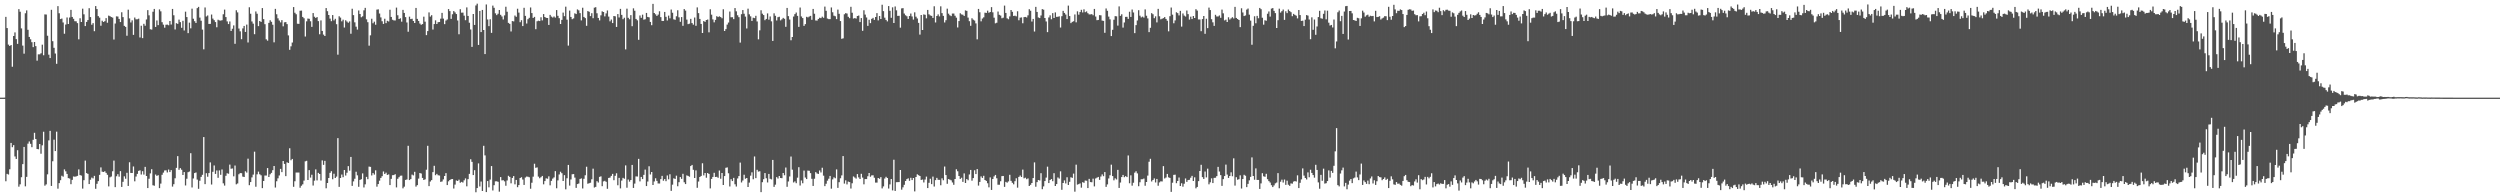 <svg xmlns="http://www.w3.org/2000/svg" width="1920" height="150"><path fill="#4f4f4f" d="M0 75h1v1H0zM1 75h1v1H1zM2 74.997h1v1H2zM3 74.975h1v1H3zM4 12.968h1v126.223H4zM5 21.551h1v112.001H5zM6 34.276h1v99.765H6zM7 35.316h1v94.703H7zM8 34.544h1v75.21H8zM9 51.257h1v61.782H9zM10 27.673h1v83.806H10zM11 24.873h1v95.286H11zM12 30.04h1v92.038H12zM13 33.694h1v81.649H13zM14 7.036h1v136.317H14zM15 8.994h1v132.569H15zM16 21.813h1v114.3H16zM17 35.047h1v91.009H17zM18 41.236h1v71.605H18zM19 10.18h1v132.918H19zM20 7.979h1v127.838H20zM21 22.905h1v87.422H21zM22 28.356h1v80.264H22zM23 30.181h1v80.237H23zM24 32.418h1v80.625H24zM25 36.176h1v71.186H25zM26 32.24h1v69.743H26zM27 35.416h1v71.32H27zM28 46.618h1v67.818H28zM29 41.723h1v72.919H29zM30 41.742h1v68.843H30zM31 40.889h1v77.203H31zM32 34.317h1v77.3H32zM33 42.468h1v58.685H33zM34 11.067h1v131.515H34zM35 11.139h1v130.466H35zM36 27.422h1v106.455H36zM37 41.999h1v65.846H37zM38 44.588h1v55.939H38zM39 7.508h1v135.265H39zM40 31.639h1v92.202H40zM41 36.718h1v70.57H41zM42 41.13h1v74.866H42zM43 48.997h1v52.105H43zM44 4.706h1v140.2H44zM45 10.178h1v130.454H45zM46 14.639h1v123.761H46zM47 14.25h1v120.724H47zM48 17.25h1v118.422H48zM49 25.919h1v104.167H49zM50 18.859h1v112.735H50zM51 13.416h1v120.153H51zM52 18.425h1v118.372H52zM53 13.457h1v123.681H53zM54 7.594h1v133.867H54zM55 12.998h1v125.15H55zM56 14.447h1v121.089H56zM57 16.277h1v119.441H57zM58 16.392h1v119.075H58zM59 17.744h1v117.319H59zM60 30.212h1v99.898H60zM61 14.019h1v120.438H61zM62 16.895h1v117.977H62zM63 6.665h1v138.17H63zM64 11.007h1v127.366H64zM65 20.039h1v103.302H65zM66 16.821h1v116.098H66zM67 15.427h1v118.1H67zM68 6.289h1v135.071H68zM69 13.115h1v124.903H69zM70 18.986h1v117.393H70zM71 17.764h1v119.239H71zM72 23.963h1v111.1H72zM73 4.664h1v140.33H73zM74 6.96h1v134.197H74zM75 12.402h1v126.726H75zM76 13.559h1v120.737H76zM77 19.789h1v108.795H77zM78 15.907h1v115.923H78zM79 16.917h1v115.155H79zM80 16.257h1v115.278H80zM81 13.934h1v118.814H81zM82 17.45h1v116.811H82zM83 12.001h1v131.152H83zM84 12.443h1v123.758H84zM85 13.118h1v122.484H85zM86 13.52h1v117.988H86zM87 30.335h1v92.984H87zM88 18.078h1v125.639H88zM89 12.561h1v122.81H89zM90 12.691h1v121.088H90zM91 14.552h1v121.124H91zM92 16.947h1v114.464H92zM93 9.422h1v134.125H93zM94 13.147h1v126.455H94zM95 19.86h1v115.558H95zM96 20.632h1v116.623H96zM97 27.465h1v105.267H97zM98 7.418h1v135.371H98zM99 14.115h1v110.513H99zM100 17.256h1v115.56H100zM101 15.619h1v117.248H101zM102 26.754h1v101.089H102zM103 13.485h1v125.767H103zM104 14.829h1v120.733H104zM105 14.779h1v118.754H105zM106 14.34h1v116.892H106zM107 28.755h1v102.041H107zM108 19.754h1v114.311H108zM109 29.279h1v102.193H109zM110 18.261h1v115.812H110zM111 19.742h1v108.433H111zM112 14.934h1v120.214H112zM113 7.793h1v136.665H113zM114 11.775h1v125.499H114zM115 22.491h1v110.704H115zM116 22.749h1v107.214H116zM117 9.014h1v133.29H117zM118 6.851h1v135.775H118zM119 20.676h1v113.364H119zM120 15.734h1v119.313H120zM121 19.299h1v115.243H121zM122 7.235h1v137.233H122zM123 8.679h1v132.305H123zM124 17.033h1v117.211H124zM125 18.921h1v113.613H125zM126 21.254h1v109.684H126zM127 19.014h1v111.815H127zM128 18.891h1v113.556H128zM129 19.387h1v110.789H129zM130 16.126h1v116.01H130zM131 18.864h1v111.821H131zM132 6.841h1v136.464H132zM133 11.742h1v129.724H133zM134 22.615h1v114.317H134zM135 17.796h1v111.125H135zM136 18.31h1v101.581H136zM137 15.039h1v115.367H137zM138 16.982h1v112.165H138zM139 21.333h1v108.999H139zM140 15.986h1v118.436H140zM141 23.402h1v108.767H141zM142 8.962h1v133.466H142zM143 13.083h1v124.171H143zM144 25.452h1v106.815H144zM145 17.434h1v114.28H145zM146 21.754h1v95.887H146zM147 6.677h1v137.288H147zM148 14.406h1v122.648H148zM149 16.281h1v116.653H149zM150 17.617h1v114.828H150zM151 6.232h1v131.722H151zM152 5.26h1v139.762H152zM153 13.507h1v125.322H153zM154 15.924h1v119.893H154zM155 22.736h1v111.507H155zM156 37.864h1v67.381H156zM157 5.728h1v135.693H157zM158 12.638h1v120.372H158zM159 11.876h1v123.878H159zM160 18.365h1v114.536H160zM161 18.331h1v106.368H161zM162 11.184h1v130.524H162zM163 14.291h1v117.632H163zM164 15.534h1v111.56H164zM165 16.949h1v116.653H165zM166 20.917h1v109.999H166zM167 15.151h1v121.389H167zM168 15.678h1v115.195H168zM169 15.816h1v118.443H169zM170 15.53h1v114.635H170zM171 10.951h1v129.846H171zM172 7.359h1v135.196H172zM173 13.089h1v121.949H173zM174 16.436h1v116.636H174zM175 18.46h1v114.953H175zM176 16.463h1v109.962H176zM177 23.757h1v105.821H177zM178 22.045h1v107.341H178zM179 19.484h1v115.95H179zM180 33.629h1v93.501H180zM181 7.881h1v133.675H181zM182 9.517h1v131.38H182zM183 21.923h1v111.9H183zM184 24.046h1v108.886H184zM185 30.116h1v102.916H185zM186 21.835h1v113.775H186zM187 19.931h1v116.014H187zM188 24.505h1v107.016H188zM189 18.914h1v113.638H189zM190 32.622h1v89.228H190zM191 5.585h1v136.653H191zM192 10.569h1v129.275H192zM193 16.468h1v119.763H193zM194 18.197h1v115.912H194zM195 26.289h1v90.192H195zM196 8.822h1v134.578H196zM197 10.554h1v123.349H197zM198 20.091h1v111.721H198zM199 16.147h1v117.71H199zM200 16.868h1v117.791H200zM201 6.186h1v138.277H201zM202 14.674h1v124.344H202zM203 18.588h1v116.218H203zM204 30.226h1v104.609H204zM205 31.218h1v97.862H205zM206 17.558h1v118.385H206zM207 15.586h1v118.228H207zM208 16.734h1v116.052H208zM209 19.002h1v111.732H209zM210 32.504h1v94.972H210zM211 6.796h1v137.217H211zM212 10.956h1v128.27H212zM213 14.097h1v122.86H213zM214 15.772h1v118.961H214zM215 17.223h1v112.485H215zM216 15.469h1v116.75H216zM217 20.244h1v103.401H217zM218 17.143h1v108.759H218zM219 16.936h1v118.352H219zM220 18.522h1v106.162H220zM221 27.204h1v97.976H221zM222 38.224h1v75.645H222zM223 35.56h1v87.531H223zM224 32.651h1v89.429H224zM225 5.414h1v138.031H225zM226 9.788h1v129.402H226zM227 10.938h1v121.552H227zM228 18.252h1v114.279H228zM229 18.308h1v114.206H229zM230 8.26h1v135.943H230zM231 8.138h1v134.509H231zM232 13.003h1v128.577H232zM233 14.052h1v124.626H233zM234 28.04h1v95.869H234zM235 16.383h1v107.117H235zM236 14.237h1v123.988H236zM237 14.418h1v116.265H237zM238 16.326h1v120.068H238zM239 20.617h1v113.572H239zM240 10.026h1v132.463H240zM241 12.851h1v125.919H241zM242 13.77h1v116.322H242zM243 13.099h1v125.471H243zM244 16.245h1v116.519H244zM245 26.304h1v107.339H245zM246 15.683h1v122.99H246zM247 23.743h1v99.423H247zM248 26.59h1v100.01H248zM249 27.672h1v95.878H249zM250 6.184h1v138.43H250zM251 8.581h1v131.984H251zM252 11.502h1v125.208H252zM253 14.276h1v118.466H253zM254 16.291h1v115.18H254zM255 11.567h1v126.088H255zM256 15.655h1v117.781H256zM257 14.42h1v122.286H257zM258 18.568h1v117.073H258zM259 41.996h1v64.11H259zM260 12.504h1v131.006H260zM261 13.525h1v123.196H261zM262 16.381h1v117.659H262zM263 15.121h1v120.994H263zM264 21.154h1v109.419H264zM265 15.572h1v119.226H265zM266 16.529h1v116.127H266zM267 17.436h1v110.144H267zM268 16.443h1v114.623H268zM269 25.899h1v94.639H269zM270 6.687h1v136.042H270zM271 11.616h1v127.707H271zM272 17.15h1v120.136H272zM273 20.465h1v111.426H273zM274 22.738h1v111.915H274zM275 8.038h1v135.444H275zM276 10.742h1v127.428H276zM277 13.241h1v124.407H277zM278 12.522h1v120.66H278zM279 7.917h1v136.074H279zM280 6.021h1v135.541H280zM281 14.85h1v120.986H281zM282 17.049h1v120.561H282zM283 35.056h1v92.883H283zM284 27.137h1v100.995H284zM285 14.368h1v120.413H285zM286 17.864h1v115.042H286zM287 16.641h1v117.432H287zM288 19.018h1v111.777H288zM289 7.399h1v135.945H289zM290 7.146h1v134.232H290zM291 10.412h1v128.324H291zM292 13.38h1v123.287H292zM293 16.33h1v118.975H293zM294 18.385h1v113.316H294zM295 14.399h1v119.232H295zM296 17.789h1v114.842H296zM297 15.975h1v118.372H297zM298 16.488h1v117.467H298zM299 7.459h1v134.681H299zM300 12.99h1v124.398H300zM301 15.14h1v119.438H301zM302 15.644h1v118.82H302zM303 15.715h1v118.095H303zM304 5.818h1v138.104H304zM305 11.741h1v125.586H305zM306 14.616h1v121.471H306zM307 14.031h1v120.943H307zM308 16.641h1v118.219H308zM309 7.56h1v137.06H309zM310 9.924h1v133.431H310zM311 13.156h1v125.017H311zM312 17.236h1v120.573H312zM313 24.349h1v87.615H313zM314 12.809h1v125.474H314zM315 14.65h1v122.896H315zM316 14.409h1v119.667H316zM317 16.111h1v118.577H317zM318 17.677h1v114.276H318zM319 6.098h1v137.21H319zM320 14.468h1v127.698H320zM321 16.067h1v121.08H321zM322 18.08h1v114.804H322zM323 19.036h1v114.233H323zM324 18.489h1v118.158H324zM325 12.779h1v125.484H325zM326 16.658h1v121.049H326zM327 27.007h1v103.33H327zM328 23.862h1v88.105H328zM329 9.514h1v133.461H329zM330 12.739h1v126.676H330zM331 11.674h1v126.692H331zM332 22.704h1v109.495H332zM333 18.462h1v108.848H333zM334 15.606h1v118.942H334zM335 18.438h1v115.085H335zM336 17.06h1v117.545H336zM337 16.914h1v117.888H337zM338 14.343h1v125.307H338zM339 9.866h1v129.523H339zM340 14.264h1v123.508H340zM341 18.559h1v116.63H341zM342 15.779h1v117.172H342zM343 14.93h1v127.186H343zM344 6.944h1v132.307H344zM345 8.553h1v129.669H345zM346 14.482h1v123.137H346zM347 10.969h1v126.518H347zM348 8.482h1v136.327H348zM349 9.521h1v132.234H349zM350 10.787h1v127.832H350zM351 15.724h1v123.288H351zM352 26.322h1v111.688H352zM353 7.072h1v133.254H353zM354 9.712h1v129.975H354zM355 9.659h1v130.533H355zM356 12.03h1v126.462H356zM357 15.495h1v121.501H357zM358 5.68h1v137.414H358zM359 12.227h1v125.34H359zM360 17.462h1v116.07H360zM361 22.64h1v99.664H361zM362 35.981h1v88.351H362zM363 10.744h1v123.691H363zM364 19.142h1v111.572H364zM365 4.177h1v143.461H365zM366 2.81h1v141.644H366zM367 34.507h1v90.986H367zM368 8.382h1v134.836H368zM369 24.613h1v114.822H369zM370 7.652h1v139.02H370zM371 23.026h1v88.936H371zM372 41.52h1v77.832H372zM373 3.417h1v144.071H373zM374 14.955h1v124.107H374zM375 20.095h1v123.765H375zM376 14.787h1v123.124H376zM377 25.234h1v102.295H377zM378 4.304h1v141.974H378zM379 6.015h1v136.217H379zM380 10.257h1v128.998H380zM381 11.614h1v127.596H381zM382 10.567h1v129.075H382zM383 7.663h1v139.523H383zM384 11.39h1v124.581H384zM385 12.641h1v125.9H385zM386 14.967h1v123.445H386zM387 11.828h1v127.432H387zM388 5.194h1v137.458H388zM389 9.011h1v129.572H389zM390 17.578h1v117.417H390zM391 18.318h1v117.583H391zM392 24.174h1v116.603H392zM393 16.169h1v120.502H393zM394 16.441h1v118.765H394zM395 11.921h1v129.632H395zM396 12.905h1v125.3H396zM397 6.687h1v137.101H397zM398 9.674h1v132.441H398zM399 17.03h1v119.681H399zM400 15.531h1v120.58H400zM401 20.012h1v117.865H401zM402 5.992h1v136.039H402zM403 12.161h1v124.19H403zM404 18.061h1v117.498H404zM405 14.746h1v120.971H405zM406 13.653h1v122.465H406zM407 5.74h1v139.197H407zM408 10.049h1v130.285H408zM409 13.78h1v121.889H409zM410 12.934h1v112.793H410zM411 22.401h1v106.485H411zM412 16.318h1v112.253H412zM413 15.865h1v119.747H413zM414 16.204h1v120.691H414zM415 13.266h1v122.845H415zM416 15.676h1v119.426H416zM417 10.818h1v130.763H417zM418 13.048h1v126.013H418zM419 13.713h1v123.269H419zM420 13.815h1v123.451H420zM421 19.141h1v116.268H421zM422 11.429h1v130.922H422zM423 12.75h1v126.138H423zM424 13.467h1v123.686H424zM425 12.662h1v123.596H425zM426 13.501h1v117.941H426zM427 7.728h1v136.843H427zM428 12.124h1v126.419H428zM429 13.985h1v120.016H429zM430 18.417h1v113.476H430zM431 15.273h1v117.723H431zM432 9.681h1v129.339H432zM433 12.421h1v122.107H433zM434 5.146h1v140.245H434zM435 15.125h1v121.778H435zM436 35.01h1v91.678H436zM437 8.13h1v134.403H437zM438 13.001h1v124.844H438zM439 14.747h1v119.097H439zM440 14.131h1v119.546H440zM441 10.218h1v126.18H441zM442 10.787h1v133.499H442zM443 7.224h1v134.162H443zM444 7.934h1v132.994H444zM445 10.105h1v127.326H445zM446 15.667h1v121.331H446zM447 5.936h1v138.8H447zM448 13.013h1v124.289H448zM449 13.949h1v120.656H449zM450 19.839h1v108.21H450zM451 8.504h1v132.618H451zM452 9.085h1v131.603H452zM453 12.369h1v127.982H453zM454 10.153h1v127.507H454zM455 13.996h1v115.548H455zM456 5.88h1v138.156H456zM457 5.507h1v137.985H457zM458 10.204h1v128.956H458zM459 13.757h1v126.45H459zM460 15.663h1v120.156H460zM461 11.8h1v123.623H461zM462 8.697h1v134.302H462zM463 9.24h1v130.075H463zM464 12.582h1v126.287H464zM465 10.269h1v129.362H465zM466 8.032h1v136.989H466zM467 12.745h1v123.897H467zM468 16.383h1v120.003H468zM469 14.987h1v120.063H469zM470 17.714h1v115.839H470zM471 12.292h1v126.127H471zM472 12.557h1v122.437H472zM473 20.663h1v112.42H473zM474 10.828h1v131.437H474zM475 13.423h1v123.157H475zM476 6.831h1v137.871H476zM477 11.422h1v127.303H477zM478 14.721h1v121.9H478zM479 13.637h1v123.618H479zM480 37.927h1v89.124H480zM481 6.678h1v137.5H481zM482 13.696h1v124.172H482zM483 14.795h1v124.727H483zM484 11.639h1v126.577H484zM485 20.136h1v106.533H485zM486 6.415h1v137.899H486zM487 8.24h1v132.747H487zM488 14.521h1v120.955H488zM489 15.635h1v119.954H489zM490 30.58h1v91.446H490zM491 11.9h1v127.391H491zM492 13.67h1v122.19H492zM493 11.258h1v126.246H493zM494 15.127h1v119.178H494zM495 14.808h1v115.452H495zM496 9.927h1v132.949H496zM497 12.985h1v126.419H497zM498 13.336h1v114.367H498zM499 16.854h1v117.15H499zM500 19.371h1v112.737H500zM501 2.983h1v139.094H501zM502 9.965h1v129.393H502zM503 11.008h1v125.883H503zM504 12.233h1v126.688H504zM505 11.204h1v129.699H505zM506 8.663h1v132.287H506zM507 13.155h1v124.444H507zM508 16.084h1v118.966H508zM509 16.076h1v122.716H509zM510 9.175h1v128.339H510zM511 12.892h1v126.245H511zM512 15.726h1v119.048H512zM513 11.973h1v125.77H513zM514 14.09h1v119.724H514zM515 7.339h1v139.223H515zM516 9.764h1v132.056H516zM517 14.847h1v122.1H517zM518 15.195h1v122.243H518zM519 12.483h1v122.429H519zM520 7.901h1v135.165H520zM521 13.29h1v126.661H521zM522 16.729h1v119.265H522zM523 13.091h1v124.264H523zM524 19.799h1v113.672H524zM525 6.988h1v132.979H525zM526 8.118h1v133.25H526zM527 15.05h1v119.646H527zM528 18.554h1v116.572H528zM529 18.167h1v117.545H529zM530 14.478h1v113.086H530zM531 17.736h1v108.915H531zM532 18.95h1v111.439H532zM533 13.44h1v123.25H533zM534 19.834h1v111.05H534zM535 5.701h1v138.551H535zM536 10.097h1v129.32H536zM537 14.537h1v121.39H537zM538 18.401h1v116.703H538zM539 25.367h1v100.036H539zM540 16.179h1v118.536H540zM541 16.779h1v116.07H541zM542 15.369h1v121.127H542zM543 14.975h1v117.878H543zM544 24.823h1v108.765H544zM545 7.13h1v137.58H545zM546 11.267h1v126.149H546zM547 14.919h1v120.971H547zM548 17.14h1v115.585H548zM549 15.259h1v120.689H549zM550 12.466h1v123.329H550zM551 13.122h1v123.43H551zM552 12.559h1v118.428H552zM553 13.112h1v124.174H553zM554 14.044h1v118.803H554zM555 7.133h1v134.968H555zM556 23.809h1v111.409H556zM557 22.365h1v106.53H557zM558 18.913h1v109.64H558zM559 17.286h1v115.796H559zM560 8.839h1v134.376H560zM561 13.244h1v124.357H561zM562 13.232h1v125.812H562zM563 14.693h1v121.93H563zM564 6.184h1v135.338H564zM565 8.697h1v134.587H565zM566 11.744h1v125.319H566zM567 13.191h1v122.003H567zM568 32.7h1v92.181H568zM569 10.903h1v129.232H569zM570 7.725h1v130.939H570zM571 10.542h1v123.638H571zM572 12.774h1v124.499H572zM573 21.877h1v114.827H573zM574 6.655h1v136.966H574zM575 11.03h1v129.187H575zM576 12.528h1v122.37H576zM577 16.053h1v116.284H577zM578 13.629h1v124.042H578zM579 13.932h1v106.22H579zM580 12.122h1v124.675H580zM581 16.49h1v113.924H581zM582 30.227h1v101.575H582zM583 23.307h1v108.214H583zM584 7.873h1v139.673H584zM585 10.516h1v129.431H585zM586 11.566h1v126.043H586zM587 15.516h1v117.385H587zM588 14.533h1v122.387H588zM589 10.301h1v129.811H589zM590 15.097h1v118.482H590zM591 12.662h1v124.656H591zM592 16.402h1v121.368H592zM593 31.434h1v91.42H593zM594 10.243h1v133.285H594zM595 12.134h1v129.668H595zM596 15.704h1v120.327H596zM597 13.226h1v123.905H597zM598 12.834h1v122.33H598zM599 15.641h1v121.051H599zM600 14.844h1v122.016H600zM601 13.706h1v119.167H601zM602 14.418h1v120.201H602zM603 20.58h1v108.101H603zM604 6.099h1v137.372H604zM605 12.375h1v126.997H605zM606 15.005h1v120.533H606zM607 30.903h1v89.303H607zM608 28.427h1v101.856H608zM609 12.709h1v127.445H609zM610 10.832h1v128.491H610zM611 9.61h1v131.066H611zM612 12.167h1v124.302H612zM613 20.614h1v107.802H613zM614 5.791h1v136.715H614zM615 12.642h1v125.95H615zM616 13.881h1v126.864H616zM617 19.88h1v111.165H617zM618 18.547h1v117.788H618zM619 12.903h1v124.609H619zM620 13.374h1v117.666H620zM621 12.677h1v118.518H621zM622 12.199h1v120.748H622zM623 15.184h1v122.12H623zM624 6.843h1v135.934H624zM625 10.543h1v126.737H625zM626 15.726h1v116.496H626zM627 15.817h1v117.389H627zM628 14.553h1v119.035H628zM629 13.626h1v117.312H629zM630 13.919h1v118.534H630zM631 12.783h1v116.012H631zM632 13.683h1v121.22H632zM633 5.055h1v137.902H633zM634 8.291h1v132.797H634zM635 14.242h1v124.517H635zM636 14.672h1v122.57H636zM637 14.693h1v120.437H637zM638 5.72h1v139.158H638zM639 9.418h1v128.348H639zM640 12.021h1v124.169H640zM641 12.502h1v124.406H641zM642 14.703h1v115.408H642zM643 7.379h1v136.916H643zM644 10.597h1v129.34H644zM645 16.198h1v120.716H645zM646 29.821h1v104.89H646zM647 29.445h1v90.426H647zM648 10.943h1v130.04H648zM649 10.094h1v128.41H649zM650 10.371h1v131.261H650zM651 12.914h1v126.572H651zM652 13.961h1v125.874H652zM653 5.247h1v139.538H653zM654 9.768h1v130.961H654zM655 14.211h1v121.298H655zM656 13.887h1v122.475H656zM657 14.281h1v122.881H657zM658 12.306h1v121.388H658zM659 11.932h1v124.316H659zM660 16.967h1v120.528H660zM661 13.875h1v119.582H661zM662 23.659h1v112.719H662zM663 7.871h1v133.7H663zM664 11.226h1v126.283H664zM665 13.411h1v124.117H665zM666 19.875h1v115.508H666zM667 15.167h1v117.709H667zM668 17.79h1v117.957H668zM669 14.471h1v120.259H669zM670 13.708h1v120.886H670zM671 15.266h1v121.247H671zM672 13.074h1v127.145H672zM673 10.084h1v130.179H673zM674 15.687h1v121.008H674zM675 12.312h1v125.02H675zM676 14.57h1v121.464H676zM677 3.622h1v141.064H677zM678 8.567h1v134.586H678zM679 13.56h1v123.531H679zM680 15.3h1v120.47H680zM681 16.436h1v120.288H681zM682 4.647h1v140.15H682zM683 8.27h1v133.37H683zM684 13.653h1v123.82H684zM685 5.642h1v140.57H685zM686 17.658h1v105.041H686zM687 4.976h1v141.664H687zM688 7.921h1v131.999H688zM689 12.163h1v127.733H689zM690 12.143h1v127.708H690zM691 21.25h1v109.289H691zM692 6.441h1v139.242H692zM693 6.246h1v137.619H693zM694 10.367h1v131.563H694zM695 11.703h1v127.297H695zM696 12.474h1v125.115H696zM697 14.524h1v122.442H697zM698 12.283h1v126.55H698zM699 10.375h1v126.194H699zM700 12.635h1v125.637H700zM701 15.045h1v121.652H701zM702 9.479h1v137.531H702zM703 12.777h1v123.163H703zM704 14.163h1v119.733H704zM705 17.582h1v116.953H705zM706 26.571h1v108.584H706zM707 11.543h1v126.665H707zM708 23.044h1v114.861H708zM709 11.043h1v129.08H709zM710 11.351h1v126.513H710zM711 14.062h1v121.584H711zM712 7.607h1v136.841H712zM713 11.022h1v129.393H713zM714 11.891h1v125.39H714zM715 12.197h1v129.205H715zM716 13.784h1v121.86H716zM717 4.813h1v138.42H717zM718 17.256h1v121.083H718zM719 12.266h1v124.349H719zM720 11.048h1v127.016H720zM721 12.604h1v125.512H721zM722 4.875h1v137.393H722zM723 10.093h1v126.877H723zM724 12.173h1v126.278H724zM725 17.234h1v110.682H725zM726 15.492h1v118.947H726zM727 6.641h1v134.509H727zM728 10.475h1v127.031H728zM729 11.728h1v126.28H729zM730 12.37h1v126.146H730zM731 10.389h1v129.765H731zM732 10.404h1v131.504H732zM733 12.105h1v125.362H733zM734 13.573h1v116.444H734zM735 21.113h1v110.433H735zM736 16.158h1v119.018H736zM737 10.182h1v127.256H737zM738 11.048h1v125.455H738zM739 11.335h1v128.322H739zM740 12.217h1v120.978H740zM741 7.999h1v132.565H741zM742 8.367h1v129.17H742zM743 13.505h1v124.939H743zM744 16.262h1v117.715H744zM745 19.835h1v110.686H745zM746 14.02h1v124.756H746zM747 15.112h1v121.663H747zM748 15.77h1v115.002H748zM749 17.95h1v115.746H749zM750 30.202h1v99.654H750zM751 6.858h1v135.678H751zM752 9.412h1v130.33H752zM753 16.373h1v119.108H753zM754 14.209h1v122.426H754zM755 13.319h1v121.68H755zM756 9.709h1v128.547H756zM757 9.911h1v129.031H757zM758 8.189h1v132.575H758zM759 9.772h1v134.087H759zM760 9.207h1v127.026H760zM761 5.494h1v140.383H761zM762 9.478h1v128.009H762zM763 13.565h1v121.889H763zM764 17.935h1v116.431H764zM765 17.459h1v119.446H765zM766 8.854h1v133.024H766zM767 11.369h1v130.504H767zM768 11.951h1v127.237H768zM769 14.012h1v121.248H769zM770 13.547h1v121.595H770zM771 4.303h1v139.202H771zM772 9.938h1v129.758H772zM773 14.088h1v126.212H773zM774 14.8h1v124.529H774zM775 12.579h1v121.661H775zM776 7.683h1v131.247H776zM777 9.041h1v131.349H777zM778 12.212h1v129.367H778zM779 12.036h1v127.127H779zM780 12.562h1v124.335H780zM781 8.639h1v135.507H781zM782 15.564h1v120.341H782zM783 13.57h1v121.245H783zM784 13.375h1v122.563H784zM785 17.854h1v112.396H785zM786 13.158h1v123.81H786zM787 12.99h1v123.483H787zM788 13.409h1v124.222H788zM789 11.798h1v125.237H789zM790 7.058h1v135.807H790zM791 8.264h1v133.669H791zM792 16.559h1v123.995H792zM793 14.545h1v122.207H793zM794 24.23h1v100.501H794zM795 5.249h1v138.149H795zM796 9.157h1v130.739H796zM797 13.402h1v124.822H797zM798 13.897h1v124.707H798zM799 11.876h1v121.119H799zM800 7.006h1v138.277H800zM801 7.427h1v135.717H801zM802 13.811h1v125.238H802zM803 16.497h1v119.891H803zM804 24.668h1v103.335H804zM805 13.424h1v127.149H805zM806 11.759h1v126.501H806zM807 14.772h1v122.712H807zM808 10.068h1v129.116H808zM809 13.828h1v119.17H809zM810 9.51h1v133.347H810zM811 12.936h1v128.408H811zM812 12.843h1v123.47H812zM813 12.542h1v124.636H813zM814 21.169h1v110.421H814zM815 12.453h1v133.309H815zM816 8.328h1v132.203H816zM817 9.913h1v128.611H817zM818 11.171h1v129.711H818zM819 14.625h1v121.537H819zM820 4.313h1v137.741H820zM821 12.352h1v127.289H821zM822 17.741h1v118.422H822zM823 16.788h1v119.806H823zM824 16.329h1v116.986H824zM825 11.086h1v136.129H825zM826 17.166h1v109.29H826zM827 8.688h1v133.1H827zM828 11.266h1v130.168H828zM829 9.261h1v131.572H829zM830 7.538h1v136.596H830zM831 9.593h1v130.318H831zM832 7.187h1v133.188H832zM833 9.389h1v129.241H833zM834 8.766h1v130.055H834zM835 10.129h1v134.296H835zM836 11.07h1v126.284H836zM837 11.072h1v128.774H837zM838 10.866h1v129.107H838zM839 11.721h1v125.477H839zM840 6.865h1v136.286H840zM841 12.704h1v124.38H841zM842 15.531h1v120.904H842zM843 15.302h1v120.591H843zM844 11.635h1v126.509H844zM845 11.756h1v123.802H845zM846 15.806h1v118.126H846zM847 16.037h1v119.263H847zM848 25.176h1v106.981H848zM849 6.515h1v137.007H849zM850 8.281h1v133.347H850zM851 12.753h1v124.294H851zM852 14.825h1v119.755H852zM853 27.678h1v98.808H853zM854 22.867h1v112.336H854zM855 15.141h1v123.366H855zM856 12.41h1v124.533H856zM857 12.531h1v125.318H857zM858 19.654h1v110.819H858zM859 4.9h1v139.454H859zM860 12.207h1v127.985H860zM861 10.968h1v125.027H861zM862 21.177h1v113.17H862zM863 17.26h1v118.852H863zM864 12.971h1v122.289H864zM865 12.897h1v123.108H865zM866 14.487h1v104.924H866zM867 9.013h1v131.737H867zM868 12.997h1v121.646H868zM869 7.306h1v135.283H869zM870 9.581h1v130.753H870zM871 25.422h1v107.189H871zM872 19.299h1v112.21H872zM873 15.71h1v117.436H873zM874 7.822h1v135.205H874zM875 12.034h1v127.923H875zM876 13.381h1v124.316H876zM877 12.775h1v124.854H877zM878 13.527h1v123.602H878zM879 7.195h1v135.439H879zM880 12.072h1v127.699H880zM881 14.118h1v120.761H881zM882 24.678h1v99.558H882zM883 21.371h1v100.607H883zM884 10.108h1v129.243H884zM885 10.931h1v127.329H885zM886 13.957h1v123.033H886zM887 12.519h1v127.6H887zM888 17.22h1v120.19H888zM889 6.822h1v135.818H889zM890 12.496h1v127.609H890zM891 14.838h1v124.412H891zM892 14.407h1v124.941H892zM893 13.925h1v113.65H893zM894 13.125h1v123.946H894zM895 14.565h1v121.769H895zM896 15.902h1v117.68H896zM897 24.062h1v112.106H897zM898 12.422h1v124.216H898zM899 5.793h1v141.575H899zM900 11.274h1v129.072H900zM901 17.862h1v116.418H901zM902 15.652h1v118.501H902zM903 9.432h1v131.254H903zM904 10.1h1v128.927H904zM905 11.82h1v124.541H905zM906 8.36h1v134.505H906zM907 20.409h1v120.324H907zM908 10.364h1v132.975H908zM909 11.973h1v129.13H909zM910 12.684h1v124.383H910zM911 8.081h1v131.568H911zM912 10.877h1v127.433H912zM913 15.057h1v123.012H913zM914 12.791h1v123.727H914zM915 14.643h1v120.442H915zM916 12.275h1v126.73H916zM917 13.841h1v122.368H917zM918 7.05h1v137.597H918zM919 8.12h1v135.465H919zM920 14.962h1v124.163H920zM921 14.928h1v116.4H921zM922 23.954h1v102.635H922zM923 14.667h1v121.372H923zM924 12.275h1v125.16H924zM925 25.977h1v105.78H925zM926 14.378h1v121.852H926zM927 21.61h1v107.906H927zM928 5.813h1v135.733H928zM929 7.752h1v132.282H929zM930 14.76h1v122.209H930zM931 17.151h1v123.434H931zM932 19.848h1v116.733H932zM933 11.359h1v125.143H933zM934 12.627h1v122.657H934zM935 12.654h1v115.515H935zM936 11.874h1v119.849H936zM937 13.656h1v120.857H937zM938 7.351h1v135.413H938zM939 10.216h1v127.334H939zM940 15.656h1v119.56H940zM941 15.096h1v111.323H941zM942 16.914h1v117.192H942zM943 13.275h1v123.372H943zM944 14.988h1v120.181H944zM945 14.075h1v118.254H945zM946 13.221h1v122.162H946zM947 14.181h1v107.433H947zM948 5.266h1v137.259H948zM949 13.783h1v122.289H949zM950 14.592h1v123.457H950zM951 15.383h1v122.231H951zM952 20.823h1v113.851H952zM953 6.344h1v138.471H953zM954 9.578h1v127.912H954zM955 12.324h1v121.946H955zM956 11.885h1v123.103H956zM957 7.355h1v136.374H957zM958 6.577h1v134.631H958zM959 11.289h1v127.217H959zM960 15.809h1v120.012H960zM961 34.363h1v86.51H961zM962 19.803h1v115.346H962zM963 12.483h1v125.571H963zM964 17.877h1v111.43H964zM965 12.185h1v125.981H965zM966 14.044h1v124.155H966zM967 6.094h1v139.026H967zM968 7.086h1v133.748H968zM969 13.614h1v119.401H969zM970 18.97h1v116.441H970zM971 15.579h1v120.213H971zM972 15.926h1v117.55H972zM973 10.551h1v127.051H973zM974 8.823h1v130.31H974zM975 12.752h1v127.436H975zM976 6.591h1v135.648H976zM977 6.208h1v137.455H977zM978 8.355h1v134.015H978zM979 10.106h1v130.684H979zM980 21.49h1v118.7H980zM981 15.525h1v117.449H981zM982 6.664h1v137.939H982zM983 9.654h1v129.896H983zM984 8.606h1v129.388H984zM985 7.311h1v132.877H985zM986 15.236h1v122.647H986zM987 8.63h1v133.357H987zM988 10.096h1v128.652H988zM989 7.295h1v134.574H989zM990 8.498h1v134.23H990zM991 9.374h1v131.467H991zM992 12.427h1v128.616H992zM993 10.659h1v128.807H993zM994 11.426h1v127.65H994zM995 12.021h1v127.377H995zM996 14.143h1v120.537H996zM997 7.679h1v136.753H997zM998 11.583h1v128.796H998zM999 16.094h1v121.665H999zM1000 15.879h1v113.451H1000zM1001 20.012h1v114.852H1001zM1002 15.124h1v121.578H1002zM1003 11.583h1v126.252H1003zM1004 11.984h1v120.393H1004zM1005 14.979h1v121.14H1005zM1006 30.088h1v100.277H1006zM1007 13.297h1v119.535H1007zM1008 22.873h1v111.56H1008zM1009 15.014h1v121.435H1009zM1010 26.745h1v99.817H1010zM1011 20.337h1v110.185H1011zM1012 13.101h1v126.98H1012zM1013 8.299h1v136.627H1013zM1014 14.026h1v120.297H1014zM1015 14.404h1v124.462H1015zM1016 10.583h1v118.929H1016zM1017 8.037h1v132.967H1017zM1018 14.857h1v125.83H1018zM1019 8.202h1v130.848H1019zM1020 17.414h1v113.475H1020zM1021 19.63h1v116.78H1021zM1022 19.159h1v112.086H1022zM1023 21.071h1v111.703H1023zM1024 14.997h1v112.349H1024zM1025 37.11h1v79.119H1025zM1026 31.826h1v66.571H1026zM1027 9.422h1v132.748H1027zM1028 8.082h1v135.09H1028zM1029 16.259h1v116.997H1029zM1030 12.183h1v118.648H1030zM1031 26.044h1v102.67H1031zM1032 8.846h1v134.322H1032zM1033 4.764h1v135.677H1033zM1034 4.535h1v140.826H1034zM1035 30.336h1v111.447H1035zM1036 8.447h1v130.312H1036zM1037 8.412h1v129.051H1037zM1038 10.253h1v130.381H1038zM1039 15.378h1v121.558H1039zM1040 15.651h1v120.679H1040zM1041 16.129h1v115.671H1041zM1042 13.674h1v122.547H1042zM1043 14.039h1v124.32H1043zM1044 19.911h1v114.076H1044zM1045 14.065h1v111.568H1045zM1046 8.169h1v133.86H1046zM1047 9.63h1v128.984H1047zM1048 12.787h1v127.078H1048zM1049 11.774h1v129.417H1049zM1050 11.266h1v127.411H1050zM1051 12.833h1v128.632H1051zM1052 12.098h1v124.956H1052zM1053 12.369h1v123.158H1053zM1054 12.244h1v128.656H1054zM1055 16.418h1v122.046H1055zM1056 8.315h1v133.703H1056zM1057 13.092h1v126.105H1057zM1058 12.964h1v122.202H1058zM1059 12.45h1v123.586H1059zM1060 15.006h1v121.177H1060zM1061 14.111h1v124.283H1061zM1062 13.54h1v123.937H1062zM1063 12.39h1v123.855H1063zM1064 12.517h1v125.673H1064zM1065 15.48h1v121.836H1065zM1066 5.212h1v139.204H1066zM1067 12.877h1v125.996H1067zM1068 15.17h1v120.266H1068zM1069 12.265h1v125.459H1069zM1070 3.71h1v137.909H1070zM1071 7.243h1v134.75H1071zM1072 10.116h1v129.687H1072zM1073 8.261h1v132.87H1073zM1074 8.362h1v132.626H1074zM1075 7.223h1v134.763H1075zM1076 7.726h1v134.846H1076zM1077 10.823h1v128.117H1077zM1078 20.826h1v114.479H1078zM1079 20.025h1v114.346H1079zM1080 11.445h1v126.929H1080zM1081 7.507h1v132.128H1081zM1082 7.112h1v132.699H1082zM1083 7.275h1v135.708H1083zM1084 8.29h1v133.835H1084zM1085 8.075h1v134.4H1085zM1086 10.889h1v128.498H1086zM1087 11.733h1v125.994H1087zM1088 11.605h1v128.639H1088zM1089 16.454h1v118.113H1089zM1090 12.543h1v132.836H1090zM1091 12.419h1v125.139H1091zM1092 10.733h1v127.638H1092zM1093 9.793h1v128.051H1093zM1094 11.675h1v124.159H1094zM1095 8.882h1v132.78H1095zM1096 14.026h1v121.784H1096zM1097 20.102h1v116.869H1097zM1098 22.821h1v112.961H1098zM1099 25.411h1v107.641H1099zM1100 7.229h1v136.715H1100zM1101 9.328h1v130.507H1101zM1102 8.02h1v135.151H1102zM1103 8.224h1v133.201H1103zM1104 9.389h1v131.562H1104zM1105 5.949h1v135.749H1105zM1106 8.552h1v132.209H1106zM1107 11.614h1v129.622H1107zM1108 7.843h1v133.389H1108zM1109 8.696h1v129.616H1109zM1110 7.527h1v137.095H1110zM1111 7.442h1v134.414H1111zM1112 8.16h1v133.187H1112zM1113 8.287h1v135.079H1113zM1114 12.831h1v126.494H1114zM1115 9.513h1v132.463H1115zM1116 10.212h1v126.522H1116zM1117 12.756h1v121.963H1117zM1118 20.067h1v118.191H1118zM1119 11.373h1v129.457H1119zM1120 9.907h1v136.498H1120zM1121 8.772h1v129.839H1121zM1122 8.037h1v132.081H1122zM1123 12.024h1v124.375H1123zM1124 13.032h1v122.255H1124zM1125 8.478h1v133.709H1125zM1126 11.371h1v128.874H1126zM1127 15.366h1v121.948H1127zM1128 14.262h1v125.802H1128zM1129 11.015h1v133.608H1129zM1130 13.839h1v126.225H1130zM1131 11.496h1v129.291H1131zM1132 11.922h1v127.465H1132zM1133 11.695h1v126.473H1133zM1134 10.559h1v128.726H1134zM1135 9.445h1v132.348H1135zM1136 11.461h1v125.899H1136zM1137 12.993h1v124.486H1137zM1138 18.427h1v120.018H1138zM1139 14.978h1v126.522H1139zM1140 13.365h1v125.454H1140zM1141 9.913h1v127.96H1141zM1142 10.22h1v128.376H1142zM1143 11.027h1v126.266H1143zM1144 6.364h1v138.191H1144zM1145 11.164h1v130.095H1145zM1146 13.088h1v125.41H1146zM1147 11.912h1v125.775H1147zM1148 18.984h1v116.094H1148zM1149 7.665h1v136.677H1149zM1150 11.414h1v127.987H1150zM1151 8.422h1v132.467H1151zM1152 12.582h1v128.825H1152zM1153 12.554h1v123.853H1153zM1154 4.662h1v137.989H1154zM1155 10.048h1v129.996H1155zM1156 14.913h1v123.58H1156zM1157 16.397h1v118.95H1157zM1158 19h1v105.075H1158zM1159 11.487h1v126.967H1159zM1160 8.799h1v129.61H1160zM1161 10.851h1v125.521H1161zM1162 9.816h1v132.297H1162zM1163 9.917h1v127.527H1163zM1164 11.396h1v131.922H1164zM1165 13.526h1v125.539H1165zM1166 15.906h1v121.179H1166zM1167 12.677h1v124.957H1167zM1168 17.98h1v118.552H1168zM1169 10.731h1v127.689H1169zM1170 7.99h1v133.169H1170zM1171 8.531h1v135.622H1171zM1172 12.121h1v127.368H1172zM1173 31.631h1v97.084H1173zM1174 7.088h1v132.704H1174zM1175 17.428h1v114.203H1175zM1176 13.979h1v122.778H1176zM1177 13.528h1v124.962H1177zM1178 13.497h1v121.781H1178zM1179 7.929h1v134.025H1179zM1180 9.921h1v128.394H1180zM1181 8.258h1v131.254H1181zM1182 8.255h1v133.777H1182zM1183 8.934h1v131.529H1183zM1184 6.866h1v137.607H1184zM1185 12.641h1v126.441H1185zM1186 10.848h1v127.829H1186zM1187 9.577h1v130.597H1187zM1188 11.292h1v126.48H1188zM1189 10.486h1v129.591H1189zM1190 9.819h1v127.612H1190zM1191 12.685h1v125.679H1191zM1192 12.215h1v127.275H1192zM1193 9.443h1v127.927H1193zM1194 8.728h1v131.321H1194zM1195 10.557h1v127.497H1195zM1196 16.931h1v119.285H1196zM1197 16.589h1v118.419H1197zM1198 7.018h1v135.733H1198zM1199 10.28h1v132.38H1199zM1200 15.451h1v117.932H1200zM1201 12.407h1v122.063H1201zM1202 22.335h1v113.634H1202zM1203 5.386h1v135.94H1203zM1204 9.213h1v129.811H1204zM1205 13.998h1v122.125H1205zM1206 16.205h1v118.459H1206zM1207 27.614h1v101.46H1207zM1208 16.325h1v120.843H1208zM1209 13.463h1v120.689H1209zM1210 12.779h1v124.406H1210zM1211 16.348h1v115.933H1211zM1212 16.193h1v110.777H1212zM1213 6.577h1v136.118H1213zM1214 11.185h1v129.197H1214zM1215 13.226h1v125.126H1215zM1216 16.153h1v122.707H1216zM1217 12.031h1v128.936H1217zM1218 11.256h1v127.431H1218zM1219 16.121h1v118.247H1219zM1220 12.969h1v124.589H1220zM1221 13.287h1v124.038H1221zM1222 12.98h1v126.096H1222zM1223 13.637h1v125.619H1223zM1224 13.964h1v125.752H1224zM1225 12.692h1v120.683H1225zM1226 14.172h1v114.65H1226zM1227 14.52h1v124.183H1227zM1228 7.038h1v135.606H1228zM1229 12.173h1v125.25H1229zM1230 12.567h1v124.587H1230zM1231 12.118h1v124.619H1231zM1232 11.885h1v126.569H1232zM1233 5.824h1v135.937H1233zM1234 11.789h1v128.188H1234zM1235 11.204h1v126.38H1235zM1236 11.557h1v115.56H1236zM1237 12.089h1v126.585H1237zM1238 6.455h1v136.398H1238zM1239 12.809h1v125.289H1239zM1240 12.689h1v124.51H1240zM1241 11.356h1v128.273H1241zM1242 8.976h1v128.459H1242zM1243 10.084h1v132.011H1243zM1244 8.371h1v132.7H1244zM1245 8.727h1v132.483H1245zM1246 11.415h1v127.813H1246zM1247 10.068h1v127.073H1247zM1248 11.662h1v130.255H1248zM1249 10.761h1v132.036H1249zM1250 10.291h1v130.492H1250zM1251 12.572h1v127.302H1251zM1252 9.647h1v136.252H1252zM1253 9.561h1v131.493H1253zM1254 10.623h1v128.336H1254zM1255 11.18h1v127.394H1255zM1256 10.801h1v125.325H1256zM1257 9.118h1v133.359H1257zM1258 10.29h1v128.662H1258zM1259 10.23h1v128.732H1259zM1260 8.398h1v134.339H1260zM1261 8.701h1v133.613H1261zM1262 9.438h1v133.838H1262zM1263 10.479h1v129.114H1263zM1264 11.076h1v127.081H1264zM1265 11.291h1v129.813H1265zM1266 11.053h1v125.448H1266zM1267 10.778h1v130.634H1267zM1268 11.181h1v127.436H1268zM1269 10.907h1v127.361H1269zM1270 10.085h1v127.83H1270zM1271 12.665h1v124.265H1271zM1272 6.969h1v135.982H1272zM1273 9.888h1v132.171H1273zM1274 11.074h1v129.57H1274zM1275 11.699h1v126.356H1275zM1276 10.967h1v128.872H1276zM1277 8.745h1v132.865H1277zM1278 12.769h1v126.66H1278zM1279 9.516h1v131.76H1279zM1280 11.371h1v127.102H1280zM1281 13.447h1v125.183H1281zM1282 7.014h1v136.183H1282zM1283 10.136h1v129.294H1283zM1284 11.705h1v127.478H1284zM1285 19.132h1v119.025H1285zM1286 16.582h1v123.796H1286zM1287 10.188h1v127.571H1287zM1288 11.056h1v128.553H1288zM1289 10.904h1v126.914H1289zM1290 10.638h1v127.039H1290zM1291 10.695h1v124.211H1291zM1292 8.064h1v136.251H1292zM1293 9.69h1v130.369H1293zM1294 11.719h1v126.16H1294zM1295 11.737h1v128.837H1295zM1296 9.757h1v131.529H1296zM1297 10.18h1v128.852H1297zM1298 9.962h1v128.272H1298zM1299 7.501h1v131.96H1299zM1300 11.01h1v127.208H1300zM1301 6.742h1v134.27H1301zM1302 8.854h1v132.322H1302zM1303 9.689h1v128.642H1303zM1304 11.976h1v124.935H1304zM1305 11.748h1v128.028H1305zM1306 7.311h1v136.928H1306zM1307 7.602h1v132.405H1307zM1308 11.639h1v126.598H1308zM1309 11.915h1v127.157H1309zM1310 11.16h1v127.276H1310zM1311 6.217h1v138.119H1311zM1312 9.286h1v131.454H1312zM1313 9.955h1v127.571H1313zM1314 12.992h1v122.887H1314zM1315 15.609h1v114.056H1315zM1316 12.629h1v123.986H1316zM1317 9.465h1v126.475H1317zM1318 12.761h1v126.114H1318zM1319 6.076h1v135.929H1319zM1320 10.299h1v132.118H1320zM1321 6.75h1v139.262H1321zM1322 7.764h1v133.074H1322zM1323 9.883h1v129.547H1323zM1324 8.266h1v129.678H1324zM1325 10.354h1v132.218H1325zM1326 13.257h1v128.086H1326zM1327 7.976h1v134.917H1327zM1328 8.332h1v136.961H1328zM1329 4.983h1v138.553H1329zM1330 6.069h1v138.383H1330zM1331 6.794h1v135.551H1331zM1332 8.323h1v133.539H1332zM1333 8.82h1v134.849H1333zM1334 3.507h1v141.584H1334zM1335 7.252h1v134.375H1335zM1336 7.288h1v137.573H1336zM1337 7.606h1v135.381H1337zM1338 6.592h1v135.024H1338zM1339 5.521h1v140.577H1339zM1340 11.391h1v129.624H1340zM1341 9.846h1v132.023H1341zM1342 11.945h1v129.379H1342zM1343 11.829h1v129.291H1343zM1344 7.503h1v134.128H1344zM1345 8.893h1v131.97H1345zM1346 8.576h1v133.246H1346zM1347 8.985h1v133.252H1347zM1348 7.741h1v132.83H1348zM1349 9.153h1v133.046H1349zM1350 10.807h1v131.407H1350zM1351 6.929h1v137.427H1351zM1352 9.606h1v132.307H1352zM1353 9.928h1v129.569H1353zM1354 10.538h1v131.069H1354zM1355 10.323h1v129.287H1355zM1356 8.759h1v132.162H1356zM1357 8.591h1v130.558H1357zM1358 9.729h1v132.293H1358zM1359 10.412h1v130.154H1359zM1360 6.204h1v135.861H1360zM1361 7.868h1v135.999H1361zM1362 10.758h1v130.377H1362zM1363 11.566h1v131.569H1363zM1364 7.111h1v135.515H1364zM1365 13.816h1v124.86H1365zM1366 11.366h1v129.192H1366zM1367 11.419h1v127.897H1367zM1368 8.569h1v132.137H1368zM1369 9.629h1v129.7H1369zM1370 8.956h1v136.425H1370zM1371 10.813h1v127.286H1371zM1372 15.349h1v124.981H1372zM1373 13.821h1v123.966H1373zM1374 11.772h1v122.659H1374zM1375 15.246h1v121.86H1375zM1376 13.748h1v123.093H1376zM1377 13.581h1v121.795H1377zM1378 9.541h1v128.72H1378zM1379 11.411h1v124.829H1379zM1380 4.975h1v138.083H1380zM1381 9.035h1v132.605H1381zM1382 11.539h1v117.821H1382zM1383 11.706h1v124.459H1383zM1384 10.196h1v126.049H1384zM1385 3.737h1v138.44H1385zM1386 9.932h1v130.248H1386zM1387 7.683h1v133.507H1387zM1388 8.495h1v133.332H1388zM1389 8.643h1v133.195H1389zM1390 7.521h1v135.734H1390zM1391 10.944h1v127.715H1391zM1392 11.979h1v128.077H1392zM1393 17.157h1v120.149H1393zM1394 16.416h1v115.758H1394zM1395 12.632h1v126.541H1395zM1396 10.9h1v129.634H1396zM1397 12.299h1v125.538H1397zM1398 10.305h1v129.26H1398zM1399 13.74h1v120.18H1399zM1400 9.842h1v131.142H1400zM1401 12.153h1v125.729H1401zM1402 11.275h1v126.631H1402zM1403 10.96h1v128.091H1403zM1404 11.787h1v126.571H1404zM1405 9.231h1v135.288H1405zM1406 9.964h1v129.689H1406zM1407 8.417h1v130.598H1407zM1408 9.441h1v132.477H1408zM1409 8.063h1v131.642H1409zM1410 7.035h1v135.524H1410zM1411 9.918h1v131.284H1411zM1412 15.42h1v120.556H1412zM1413 24.536h1v108.061H1413zM1414 8.072h1v135.898H1414zM1415 9.727h1v131.833H1415zM1416 11.134h1v123.437H1416zM1417 8.089h1v133.428H1417zM1418 9.688h1v131.728H1418zM1419 6.525h1v135.546H1419zM1420 8.928h1v132.716H1420zM1421 11.413h1v128.203H1421zM1422 8.898h1v130.105H1422zM1423 9.546h1v128.323H1423zM1424 8.134h1v133.785H1424zM1425 8.153h1v135.264H1425zM1426 11.453h1v128.526H1426zM1427 8.93h1v131.357H1427zM1428 11.951h1v126.305H1428zM1429 7.331h1v133.473H1429zM1430 8.856h1v130.241H1430zM1431 13.789h1v118.367H1431zM1432 14.528h1v120.638H1432zM1433 13.197h1v124.116H1433zM1434 3.411h1v139.452H1434zM1435 10.799h1v127.861H1435zM1436 11.899h1v129.231H1436zM1437 10.711h1v128.752H1437zM1438 17.393h1v121.087H1438zM1439 7.725h1v137.715H1439zM1440 6.849h1v134.02H1440zM1441 11.963h1v129.418H1441zM1442 8.227h1v132.098H1442zM1443 12.451h1v127.483H1443zM1444 4.986h1v133.409H1444zM1445 12.209h1v127.006H1445zM1446 12.121h1v127.381H1446zM1447 11.475h1v125.879H1447zM1448 8.122h1v130.168H1448zM1449 7.358h1v134.555H1449zM1450 11.589h1v127.235H1450zM1451 13.039h1v123.49H1451zM1452 11.138h1v126.518H1452zM1453 14.25h1v120.947H1453zM1454 4.52h1v133.631H1454zM1455 12.655h1v126.081H1455zM1456 11.246h1v128.593H1456zM1457 11.254h1v127.877H1457zM1458 14.297h1v122.258H1458zM1459 7.57h1v136.069H1459zM1460 12.158h1v126.508H1460zM1461 12.445h1v124.374H1461zM1462 12.245h1v121.447H1462zM1463 7.688h1v132.63H1463zM1464 5.466h1v138.848H1464zM1465 6.48h1v135.3H1465zM1466 5.864h1v131.809H1466zM1467 10.281h1v128.86H1467zM1468 6.628h1v137.665H1468zM1469 6.354h1v137.972H1469zM1470 9.896h1v130.472H1470zM1471 14.978h1v121.96H1471zM1472 14.479h1v119.592H1472zM1473 13.569h1v124.289H1473zM1474 11.185h1v126.934H1474zM1475 11.387h1v125.804H1475zM1476 10.789h1v128.6H1476zM1477 11.138h1v127.561H1477zM1478 11.784h1v128.535H1478zM1479 11.542h1v127.382H1479zM1480 13.426h1v124.082H1480zM1481 13.484h1v125.345H1481zM1482 16.315h1v119.966H1482zM1483 11.079h1v134.647H1483zM1484 10.846h1v128.807H1484zM1485 10.89h1v127.846H1485zM1486 8.262h1v131.448H1486zM1487 12.356h1v123.525H1487zM1488 6.196h1v135.95H1488zM1489 9.442h1v129.125H1489zM1490 10.821h1v125.814H1490zM1491 14.539h1v122.057H1491zM1492 15.246h1v121.96H1492zM1493 6.87h1v136.902H1493zM1494 11.151h1v130.788H1494zM1495 9.581h1v130.607H1495zM1496 8.078h1v134.39H1496zM1497 10.102h1v131.106H1497zM1498 6.961h1v137.516H1498zM1499 8.724h1v132.648H1499zM1500 12.315h1v127.151H1500zM1501 8.703h1v130.329H1501zM1502 10.514h1v126.256H1502zM1503 8.831h1v134.617H1503zM1504 9.02h1v130.283H1504zM1505 14.426h1v122.116H1505zM1506 12.482h1v125.35H1506zM1507 13.904h1v120.432H1507zM1508 8.197h1v133.1H1508zM1509 9.958h1v131.63H1509zM1510 13.696h1v126.06H1510zM1511 11.896h1v124.617H1511zM1512 22.351h1v115.565H1512zM1513 6.073h1v138.188H1513zM1514 11.818h1v126.215H1514zM1515 12.171h1v124.895H1515zM1516 12.388h1v125.751H1516zM1517 13.162h1v123.385H1517zM1518 5.252h1v137.672H1518zM1519 8.931h1v132H1519zM1520 13.343h1v128.227H1520zM1521 11.864h1v125.339H1521zM1522 14.035h1v125.546H1522zM1523 9.49h1v130.051H1523zM1524 11.271h1v129.576H1524zM1525 10.242h1v129.036H1525zM1526 8.472h1v133.562H1526zM1527 8.753h1v134.611H1527zM1528 7.624h1v135.022H1528zM1529 7.532h1v132.246H1529zM1530 6.001h1v135.633H1530zM1531 9.778h1v127.671H1531zM1532 10.683h1v129.754H1532zM1533 14.273h1v123.157H1533zM1534 10.197h1v118.237H1534zM1535 7.784h1v132.674H1535zM1536 12.231h1v125.351H1536zM1537 13.014h1v123.196H1537zM1538 10.692h1v130.692H1538zM1539 10.443h1v132.77H1539zM1540 10.952h1v131.183H1540zM1541 11.39h1v131.156H1541zM1542 7.914h1v134.909H1542zM1543 8.749h1v131.156H1543zM1544 9.097h1v130.99H1544zM1545 10.451h1v129.35H1545zM1546 13.628h1v124.503H1546zM1547 5.34h1v139.907H1547zM1548 9.166h1v130.644H1548zM1549 9.646h1v130.863H1549zM1550 12.425h1v125.211H1550zM1551 21.995h1v107.957H1551zM1552 8.864h1v132.399H1552zM1553 9.374h1v130.99H1553zM1554 9.97h1v131.086H1554zM1555 8.831h1v133.465H1555zM1556 13.676h1v121.738H1556zM1557 7.254h1v134.149H1557zM1558 8.348h1v133.935H1558zM1559 10.274h1v130.561H1559zM1560 9.622h1v132.043H1560zM1561 11.082h1v130.545H1561zM1562 9.458h1v132.969H1562zM1563 8.426h1v133.981H1563zM1564 12.735h1v129.895H1564zM1565 6.6h1v133.676H1565zM1566 9.689h1v131.985H1566zM1567 7.2h1v137.677H1567zM1568 9.162h1v131.528H1568zM1569 12.093h1v128.179H1569zM1570 9.658h1v131.577H1570zM1571 9.145h1v129.613H1571zM1572 9.053h1v135.157H1572zM1573 12.695h1v126.601H1573zM1574 7.922h1v135.126H1574zM1575 8.523h1v132.571H1575zM1576 7.993h1v135.515H1576zM1577 11.421h1v131.935H1577zM1578 8.828h1v131.363H1578zM1579 9.501h1v130.2H1579zM1580 11.074h1v129.236H1580zM1581 11.666h1v128.501H1581zM1582 8.826h1v131.716H1582zM1583 9.834h1v129.977H1583zM1584 8.93h1v132.834H1584zM1585 7.98h1v133.478H1585zM1586 7.184h1v135.15H1586zM1587 8.753h1v132.649H1587zM1588 7.56h1v133.475H1588zM1589 10.743h1v130.426H1589zM1590 9.608h1v132.236H1590zM1591 16.298h1v121.382H1591zM1592 11.263h1v130.338H1592zM1593 9.132h1v129.222H1593zM1594 10.432h1v130.435H1594zM1595 14.164h1v123.01H1595zM1596 5.977h1v136.829H1596zM1597 8.75h1v133.537H1597zM1598 11.448h1v130.983H1598zM1599 10.203h1v130.156H1599zM1600 10.046h1v131.985H1600zM1601 12.996h1v126.989H1601zM1602 9.493h1v131.026H1602zM1603 8.846h1v131.67H1603zM1604 9.447h1v131.936H1604zM1605 14.561h1v123.553H1605zM1606 5.945h1v137.061H1606zM1607 8.517h1v131.808H1607zM1608 9.438h1v131.058H1608zM1609 8.394h1v131.825H1609zM1610 8.873h1v131.765H1610zM1611 9.635h1v128.877H1611zM1612 12.429h1v125.723H1612zM1613 7.558h1v136.76H1613zM1614 10.114h1v129.761H1614zM1615 12.546h1v122.602H1615zM1616 8.228h1v134.863H1616zM1617 9.852h1v130.071H1617zM1618 5.306h1v136.163H1618zM1619 7.101h1v133.956H1619zM1620 9.797h1v130.596H1620zM1621 4.421h1v139.188H1621zM1622 9.283h1v131.408H1622zM1623 11.884h1v127.057H1623zM1624 10.534h1v129.825H1624zM1625 11.985h1v127.676H1625zM1626 5.187h1v138.34H1626zM1627 10.853h1v129.416H1627zM1628 10.317h1v128.711H1628zM1629 7.991h1v131.217H1629zM1630 10.16h1v125.062H1630zM1631 9.65h1v131.668H1631zM1632 13.482h1v126.347H1632zM1633 10.562h1v129.897H1633zM1634 13.126h1v128.938H1634zM1635 11.77h1v129.661H1635zM1636 7.862h1v133.282H1636zM1637 7.503h1v132.188H1637zM1638 8.349h1v133.641H1638zM1639 11.585h1v128.728H1639zM1640 12.169h1v128.975H1640zM1641 8.115h1v134.822H1641zM1642 5.705h1v136.685H1642zM1643 9.148h1v132.984H1643zM1644 8.077h1v124.479H1644zM1645 8.239h1v130.869H1645zM1646 9.023h1v132.561H1646zM1647 10.448h1v126.748H1647zM1648 9.921h1v129.316H1648zM1649 9.946h1v128.791H1649zM1650 9.658h1v133.442H1650zM1651 7.618h1v133.824H1651zM1652 8.69h1v131.913H1652zM1653 5.039h1v136.474H1653zM1654 9.974h1v129.21H1654zM1655 10.962h1v129.527H1655zM1656 10.944h1v129.075H1656zM1657 10.753h1v129.4H1657zM1658 11.541h1v130.073H1658zM1659 9.655h1v132.397H1659zM1660 8.696h1v133.248H1660zM1661 6.917h1v134.835H1661zM1662 7.276h1v133.702H1662zM1663 9.425h1v131.877H1663zM1664 10.191h1v128.147H1664zM1665 8.743h1v133.904H1665zM1666 7.697h1v133.178H1666zM1667 9.689h1v129.333H1667zM1668 13.884h1v126.512H1668zM1669 10.751h1v128.89H1669zM1670 8.445h1v129.24H1670zM1671 11.577h1v129.188H1671zM1672 7.472h1v133.901H1672zM1673 10.381h1v129.782H1673zM1674 4.722h1v135.107H1674zM1675 5.264h1v134.397H1675zM1676 16.449h1v122.038H1676zM1677 16.79h1v112.734H1677zM1678 15.834h1v116.511H1678zM1679 17.645h1v111.164H1679zM1680 13.998h1v119.033H1680zM1681 14.923h1v121.014H1681zM1682 17.625h1v117.68H1682zM1683 21.205h1v111.375H1683zM1684 31.839h1v89.25H1684zM1685 8.51h1v136.084H1685zM1686 15.171h1v120.841H1686zM1687 23.971h1v100.89H1687zM1688 31.847h1v81.339H1688zM1689 37.957h1v71.551H1689zM1690 25.628h1v106.862H1690zM1691 29.787h1v88.617H1691zM1692 27.945h1v89.348H1692zM1693 40.9h1v78.01H1693zM1694 54.665h1v44.592H1694zM1695 9.277h1v133.426H1695zM1696 42.42h1v53.231H1696zM1697 51.569h1v43.906H1697zM1698 52.862h1v37.632H1698zM1699 5.573h1v138.771H1699zM1700 13.193h1v121.342H1700zM1701 23.309h1v97.575H1701zM1702 41.644h1v61.87H1702zM1703 52.136h1v46.716H1703zM1704 6.804h1v137.855H1704zM1705 8.685h1v134.107H1705zM1706 17.43h1v114.137H1706zM1707 36.979h1v78.859H1707zM1708 46.152h1v51.209H1708zM1709 15.708h1v119.53H1709zM1710 17.225h1v116.632H1710zM1711 30.631h1v86.427H1711zM1712 15.721h1v120.675H1712zM1713 30.809h1v92.071H1713zM1714 9.708h1v130.145H1714zM1715 18.478h1v118.939H1715zM1716 31.334h1v85.23H1716zM1717 21.432h1v113.522H1717zM1718 47.102h1v57.421H1718zM1719 28.755h1v97.99H1719zM1720 32.385h1v93.849H1720zM1721 47.122h1v60.293H1721zM1722 33.793h1v89.015H1722zM1723 51.692h1v47.801H1723zM1724 7.924h1v135.571H1724zM1725 18.096h1v124.272H1725zM1726 34.079h1v82.527H1726zM1727 42.038h1v70.002H1727zM1728 49.282h1v52.077H1728zM1729 9.502h1v132.821H1729zM1730 11.92h1v127.025H1730zM1731 10.205h1v131.372H1731zM1732 10.563h1v129.278H1732zM1733 11.295h1v116.239H1733zM1734 12.266h1v128.686H1734zM1735 11.412h1v127.287H1735zM1736 11.968h1v128.138H1736zM1737 12.78h1v124.701H1737zM1738 16.677h1v118.654H1738zM1739 10.655h1v129.832H1739zM1740 10.764h1v126.682H1740zM1741 12.949h1v123.998H1741zM1742 12.43h1v124.446H1742zM1743 18.113h1v106.802H1743zM1744 9.178h1v131.459H1744zM1745 11.474h1v128.317H1745zM1746 24.857h1v111.134H1746zM1747 21.805h1v104.927H1747zM1748 38.711h1v76.338H1748zM1749 26.365h1v102.373H1749zM1750 24.745h1v102.467H1750zM1751 14.135h1v124.267H1751zM1752 13.353h1v118.564H1752zM1753 25.167h1v108.962H1753zM1754 33.097h1v92.215H1754zM1755 35.835h1v87.85H1755zM1756 37.588h1v80.626H1756zM1757 36.943h1v83.114H1757zM1758 40.688h1v69.844H1758zM1759 23.448h1v108.901H1759zM1760 30.216h1v91.253H1760zM1761 38.963h1v78.949H1761zM1762 32.968h1v81.397H1762zM1763 39.203h1v75.088H1763zM1764 47.573h1v62.385H1764zM1765 48.759h1v57.497H1765zM1766 54.182h1v41.043H1766zM1767 50.216h1v47.51H1767zM1768 46.048h1v50.899H1768zM1769 40.901h1v73.428H1769zM1770 50.169h1v53.892H1770zM1771 54.567h1v43.192H1771zM1772 52.904h1v42.575H1772zM1773 58.417h1v35.405H1773zM1774 59.104h1v33.115H1774zM1775 59.466h1v29.554H1775zM1776 63.129h1v22.419H1776zM1777 62.784h1v22.53H1777zM1778 60.52h1v36.031H1778zM1779 55.876h1v38.454H1779zM1780 62.413h1v27.371H1780zM1781 66.247h1v21.655H1781zM1782 63.947h1v21.74H1782zM1783 66.608h1v17.768H1783zM1784 67.232h1v16.296H1784zM1785 67.426h1v14.701H1785zM1786 69.219h1v11.753H1786zM1787 70.345h1v10.872H1787zM1788 67.056h1v17.844H1788zM1789 64.917h1v21.964H1789zM1790 69.598h1v13.552H1790zM1791 71.32h1v10.099H1791zM1792 69.814h1v11.597H1792zM1793 70.72h1v9.472H1793zM1794 70.99h1v8.979H1794zM1795 71.494h1v7.235H1795zM1796 72.292h1v6.276H1796zM1797 73.129h1v4.912H1797zM1798 69.993h1v11.447H1798zM1799 70.315h1v10.44H1799zM1800 72.794h1v6.631H1800zM1801 72.822h1v5.338H1801zM1802 72.596h1v5.901H1802zM1803 73.215h1v4.517H1803zM1804 73.181h1v4.553H1804zM1805 73.628h1v3.472H1805zM1806 73.9h1v2.999H1806zM1807 74.11h1v2.528H1807zM1808 72.233h1v6.591H1808zM1809 72.613h1v5.6H1809zM1810 73.966h1v3.761H1810zM1811 73.602h1v3.585H1811zM1812 73.598h1v3.677H1812zM1813 73.853h1v2.833H1813zM1814 73.797h1v2.841H1814zM1815 74.186h1v1.928H1815zM1816 74.203h1v1.892H1816zM1817 74.21h1v1.722H1817zM1818 73.191h1v4.055H1818zM1819 73.57h1v3.169H1819zM1820 74.224h1v2.338H1820zM1821 74.088h1v2.293H1821zM1822 74.181h1v2.195H1822zM1823 74.186h1v1.813H1823zM1824 74.188h1v1.748H1824zM1825 74.522h1v1.149H1825zM1826 74.486h1v1.209H1826zM1827 74.253h1v2.167H1827zM1828 73.869h1v2.532H1828zM1829 74.307h1v1.823H1829zM1830 74.512h1v1.452H1830zM1831 74.435h1v1.477H1831zM1832 74.484h1v1.364H1832zM1833 74.46h1v1.169H1833zM1834 74.459h1v1.12H1834zM1835 74.631h1v1H1835zM1836 74.654h1v1H1836zM1837 74.477h1v1.369H1837zM1838 74.28h1v1.583H1838zM1839 74.629h1v1.054H1839zM1840 74.648h1v1H1840zM1841 74.578h1v1H1841zM1842 74.613h1v1H1842zM1843 74.594h1v1H1843zM1844 74.61h1v1H1844zM1845 74.658h1v1H1845zM1846 74.692h1v1H1846zM1847 74.517h1v1H1847zM1848 74.421h1v1H1848zM1849 74.645h1v1H1849zM1850 74.708h1v1H1850zM1851 74.697h1v1H1851zM1852 74.701h1v1H1852zM1853 74.691h1v1H1853zM1854 74.74h1v1H1854zM1855 74.805h1v1H1855zM1856 74.837h1v1H1856zM1857 74.683h1v1H1857zM1858 74.743h1v1H1858zM1859 74.821h1v1H1859zM1860 74.88h1v1H1860zM1861 74.839h1v1H1861zM1862 74.855h1v1H1862zM1863 74.847h1v1H1863zM1864 74.884h1v1H1864zM1865 74.904h1v1H1865zM1866 74.93h1v1H1866zM1867 74.871h1v1H1867zM1868 74.889h1v1H1868zM1869 74.9h1v1H1869zM1870 74.925h1v1H1870zM1871 74.922h1v1H1871zM1872 74.929h1v1H1872zM1873 74.929h1v1H1873zM1874 74.945h1v1H1874zM1875 74.949h1v1H1875zM1876 74.963h1v1H1876zM1877 74.958h1v1H1877zM1878 74.963h1v1H1878zM1879 74.966h1v1H1879zM1880 74.976h1v1H1880zM1881 74.974h1v1H1881zM1882 74.977h1v1H1882zM1883 74.98h1v1H1883zM1884 74.989h1v1H1884zM1885 74.989h1v1H1885zM1886 74.99h1v1H1886zM1887 74.989h1v1H1887zM1888 74.99h1v1H1888zM1889 74.99h1v1H1889zM1890 74.99h1v1H1890zM1891 74.991h1v1H1891zM1892 74.991h1v1H1892zM1893 74.992h1v1H1893zM1894 74.995h1v1H1894zM1895 74.995h1v1H1895zM1896 74.997h1v1H1896zM1897 74.997h1v1H1897zM1898 74.997h1v1H1898zM1899 75h1v1H1899zM1900 75h1v1H1900zM1901 75h1v1H1901zM1902 75h1v1H1902zM1903 75h1v1H1903zM1904 75h1v1H1904zM1905 75h1v1H1905zM1906 75h1v1H1906zM1907 75h1v1H1907zM1908 75h1v1H1908zM1909 75h1v1H1909zM1910 75h1v1H1910zM1911 75h1v1H1911zM1912 75h1v1H1912zM1913 75h1v1H1913zM1914 75h1v1H1914zM1915 75h1v1H1915zM1916 75h1v1H1916zM1917 75h1v1H1917zM1918 75h1v1H1918zM1919 75h1v1H1919z"/></svg>